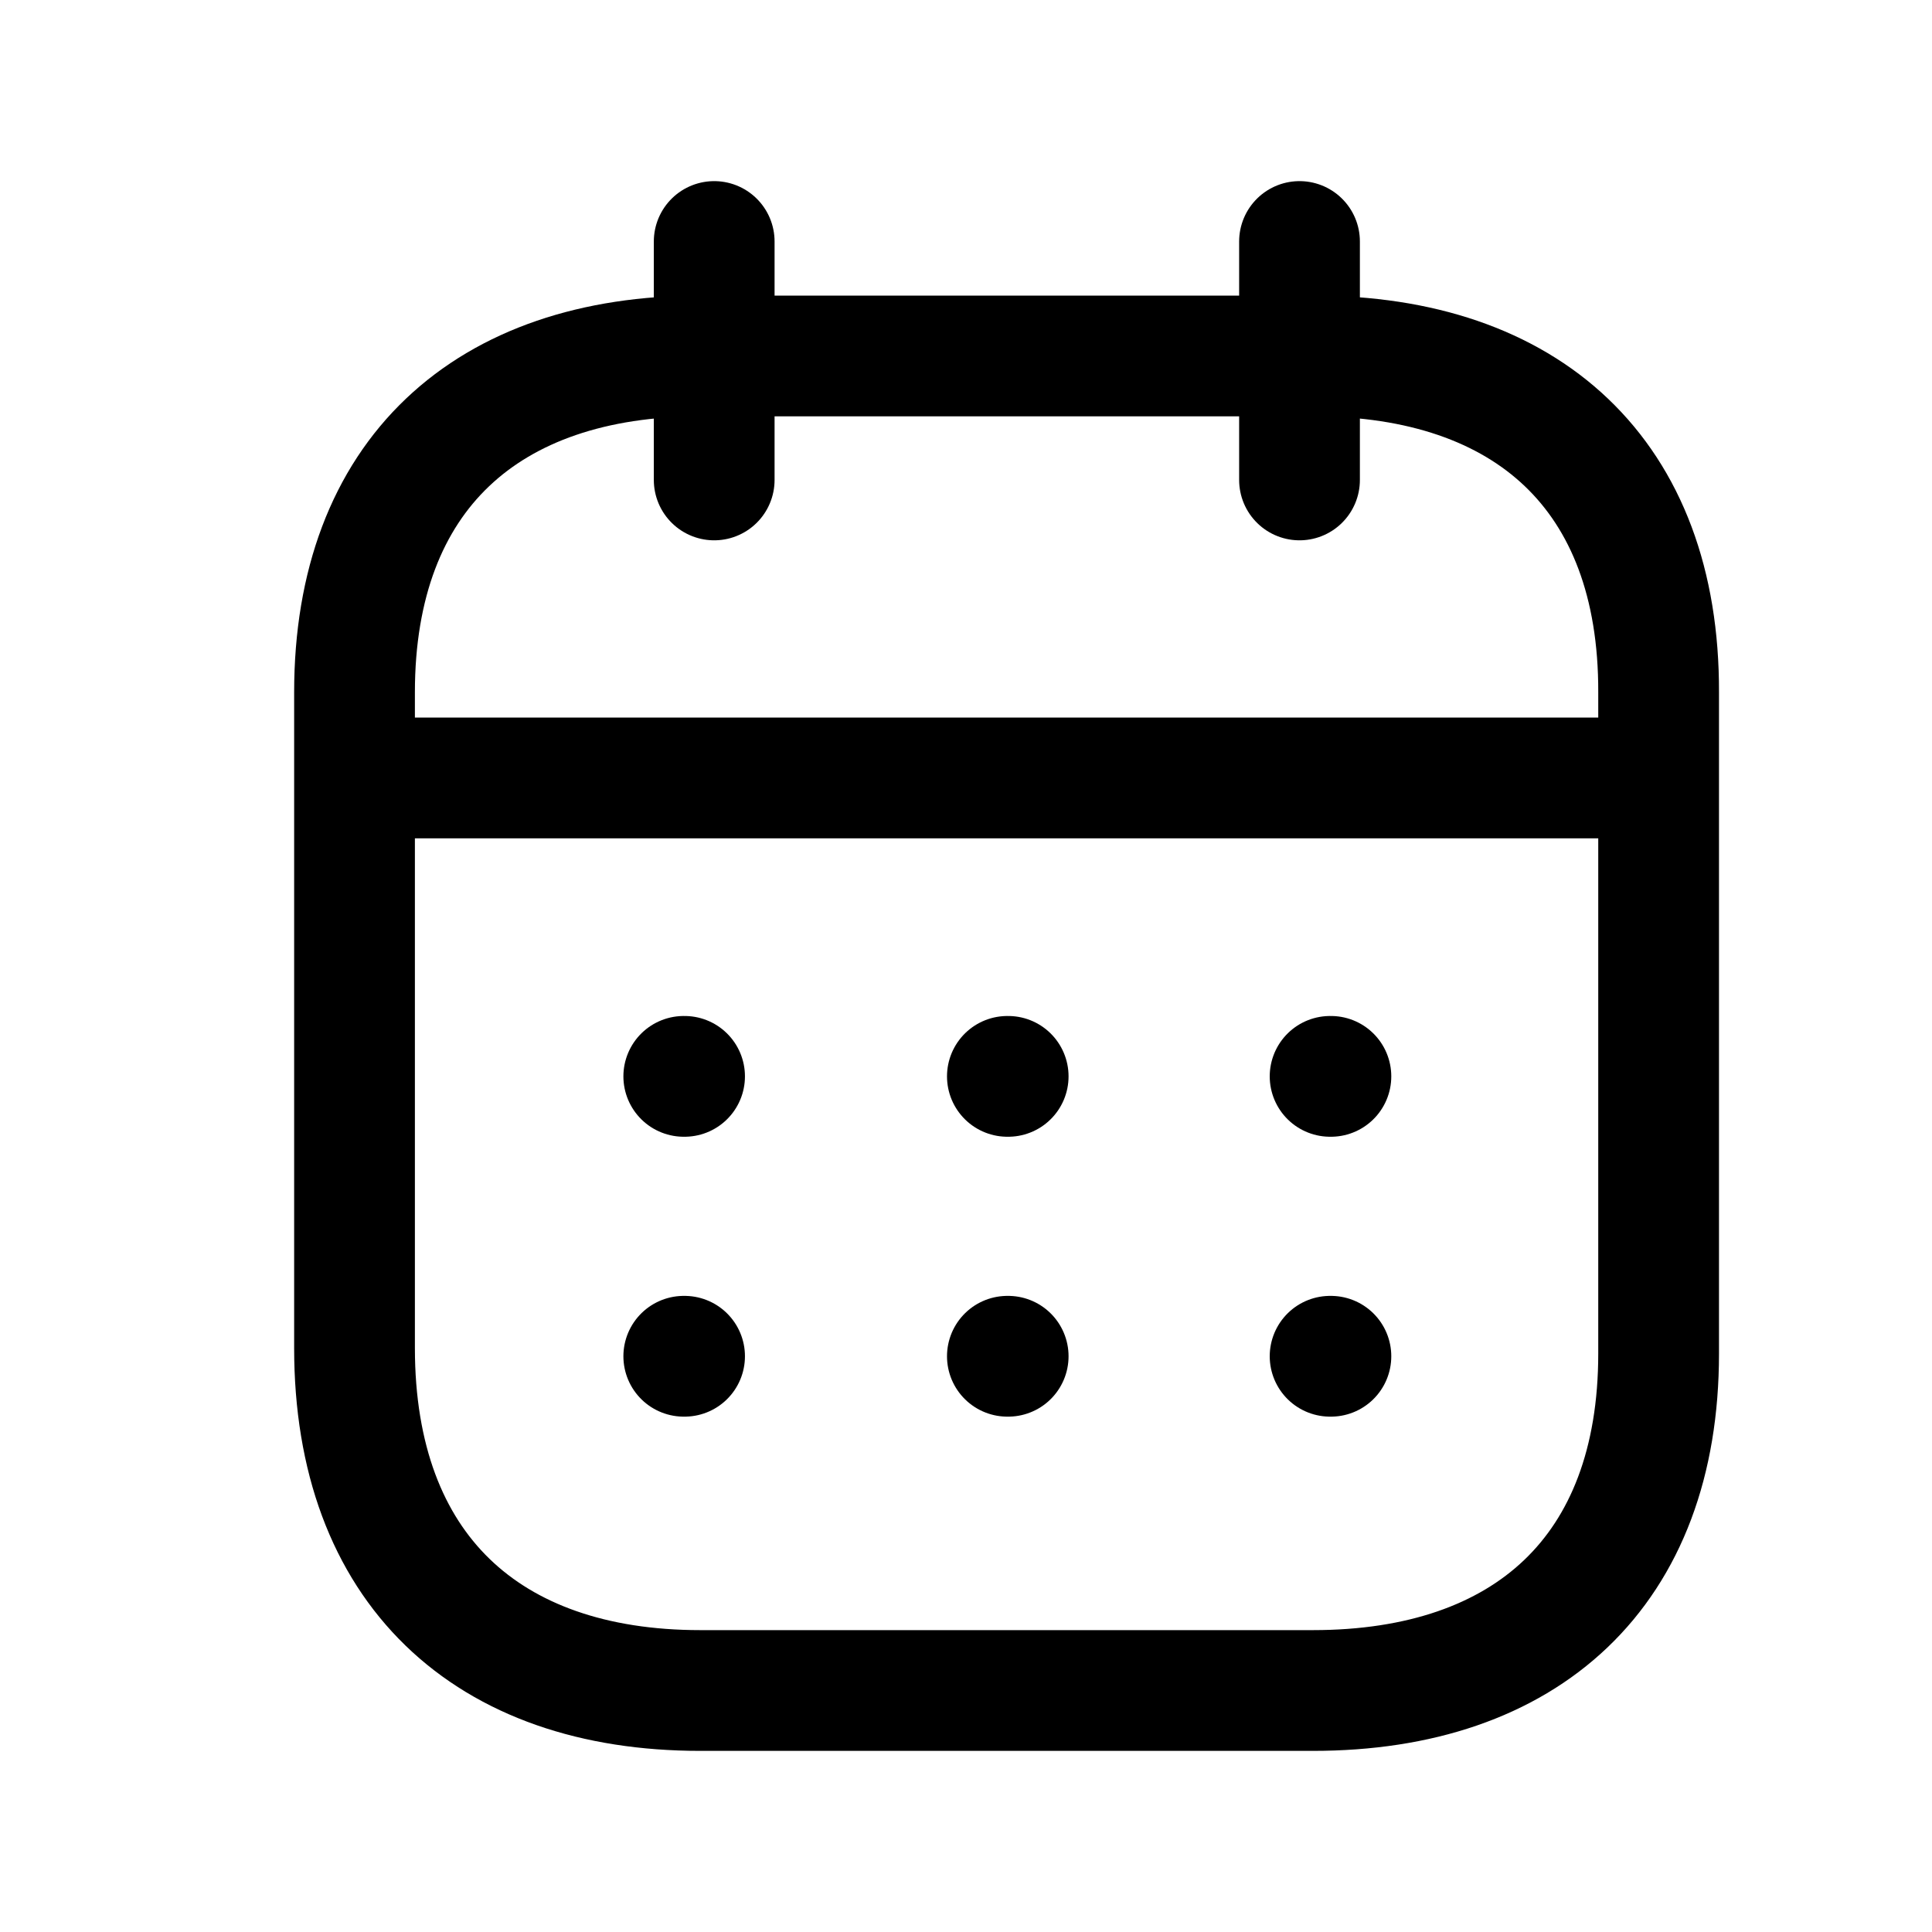 <svg width="24" height="24" viewBox="0 0 24 24" fill="none" xmlns="http://www.w3.org/2000/svg">
<path d="M4.488 9.664H20.529" stroke="black" stroke-width="1.5" stroke-linecap="round" stroke-linejoin="round"/>
<path d="M16.143 3V5.962" stroke="black" stroke-width="1.5" stroke-linecap="round" stroke-linejoin="round"/>
<path d="M8.872 3V5.962" stroke="black" stroke-width="1.5" stroke-linecap="round" stroke-linejoin="round"/>
<path fill-rule="evenodd" clip-rule="evenodd" d="M16.318 4.422H8.698C6.054 4.422 4.404 5.894 4.404 8.6V16.746C4.404 19.494 6.054 21 8.698 21H16.311C18.962 21 20.604 19.52 20.604 16.814V8.6C20.612 5.894 18.97 4.422 16.318 4.422Z" stroke="black" stroke-width="1.5" stroke-linecap="round" stroke-linejoin="round"/>
<path d="M8.494 13.371H8.504" stroke="black" stroke-width="1.5" stroke-linecap="round" stroke-linejoin="round"/>
<path d="M8.494 16.848H8.504" stroke="black" stroke-width="1.5" stroke-linecap="round" stroke-linejoin="round"/>
<path d="M12.514 13.371H12.524" stroke="black" stroke-width="1.5" stroke-linecap="round" stroke-linejoin="round"/>
<path d="M12.514 16.848H12.524" stroke="black" stroke-width="1.5" stroke-linecap="round" stroke-linejoin="round"/>
<path d="M16.523 13.371H16.533" stroke="black" stroke-width="1.5" stroke-linecap="round" stroke-linejoin="round"/>
<path d="M16.523 16.848H16.533" stroke="black" stroke-width="1.5" stroke-linecap="round" stroke-linejoin="round"/>
</svg>
